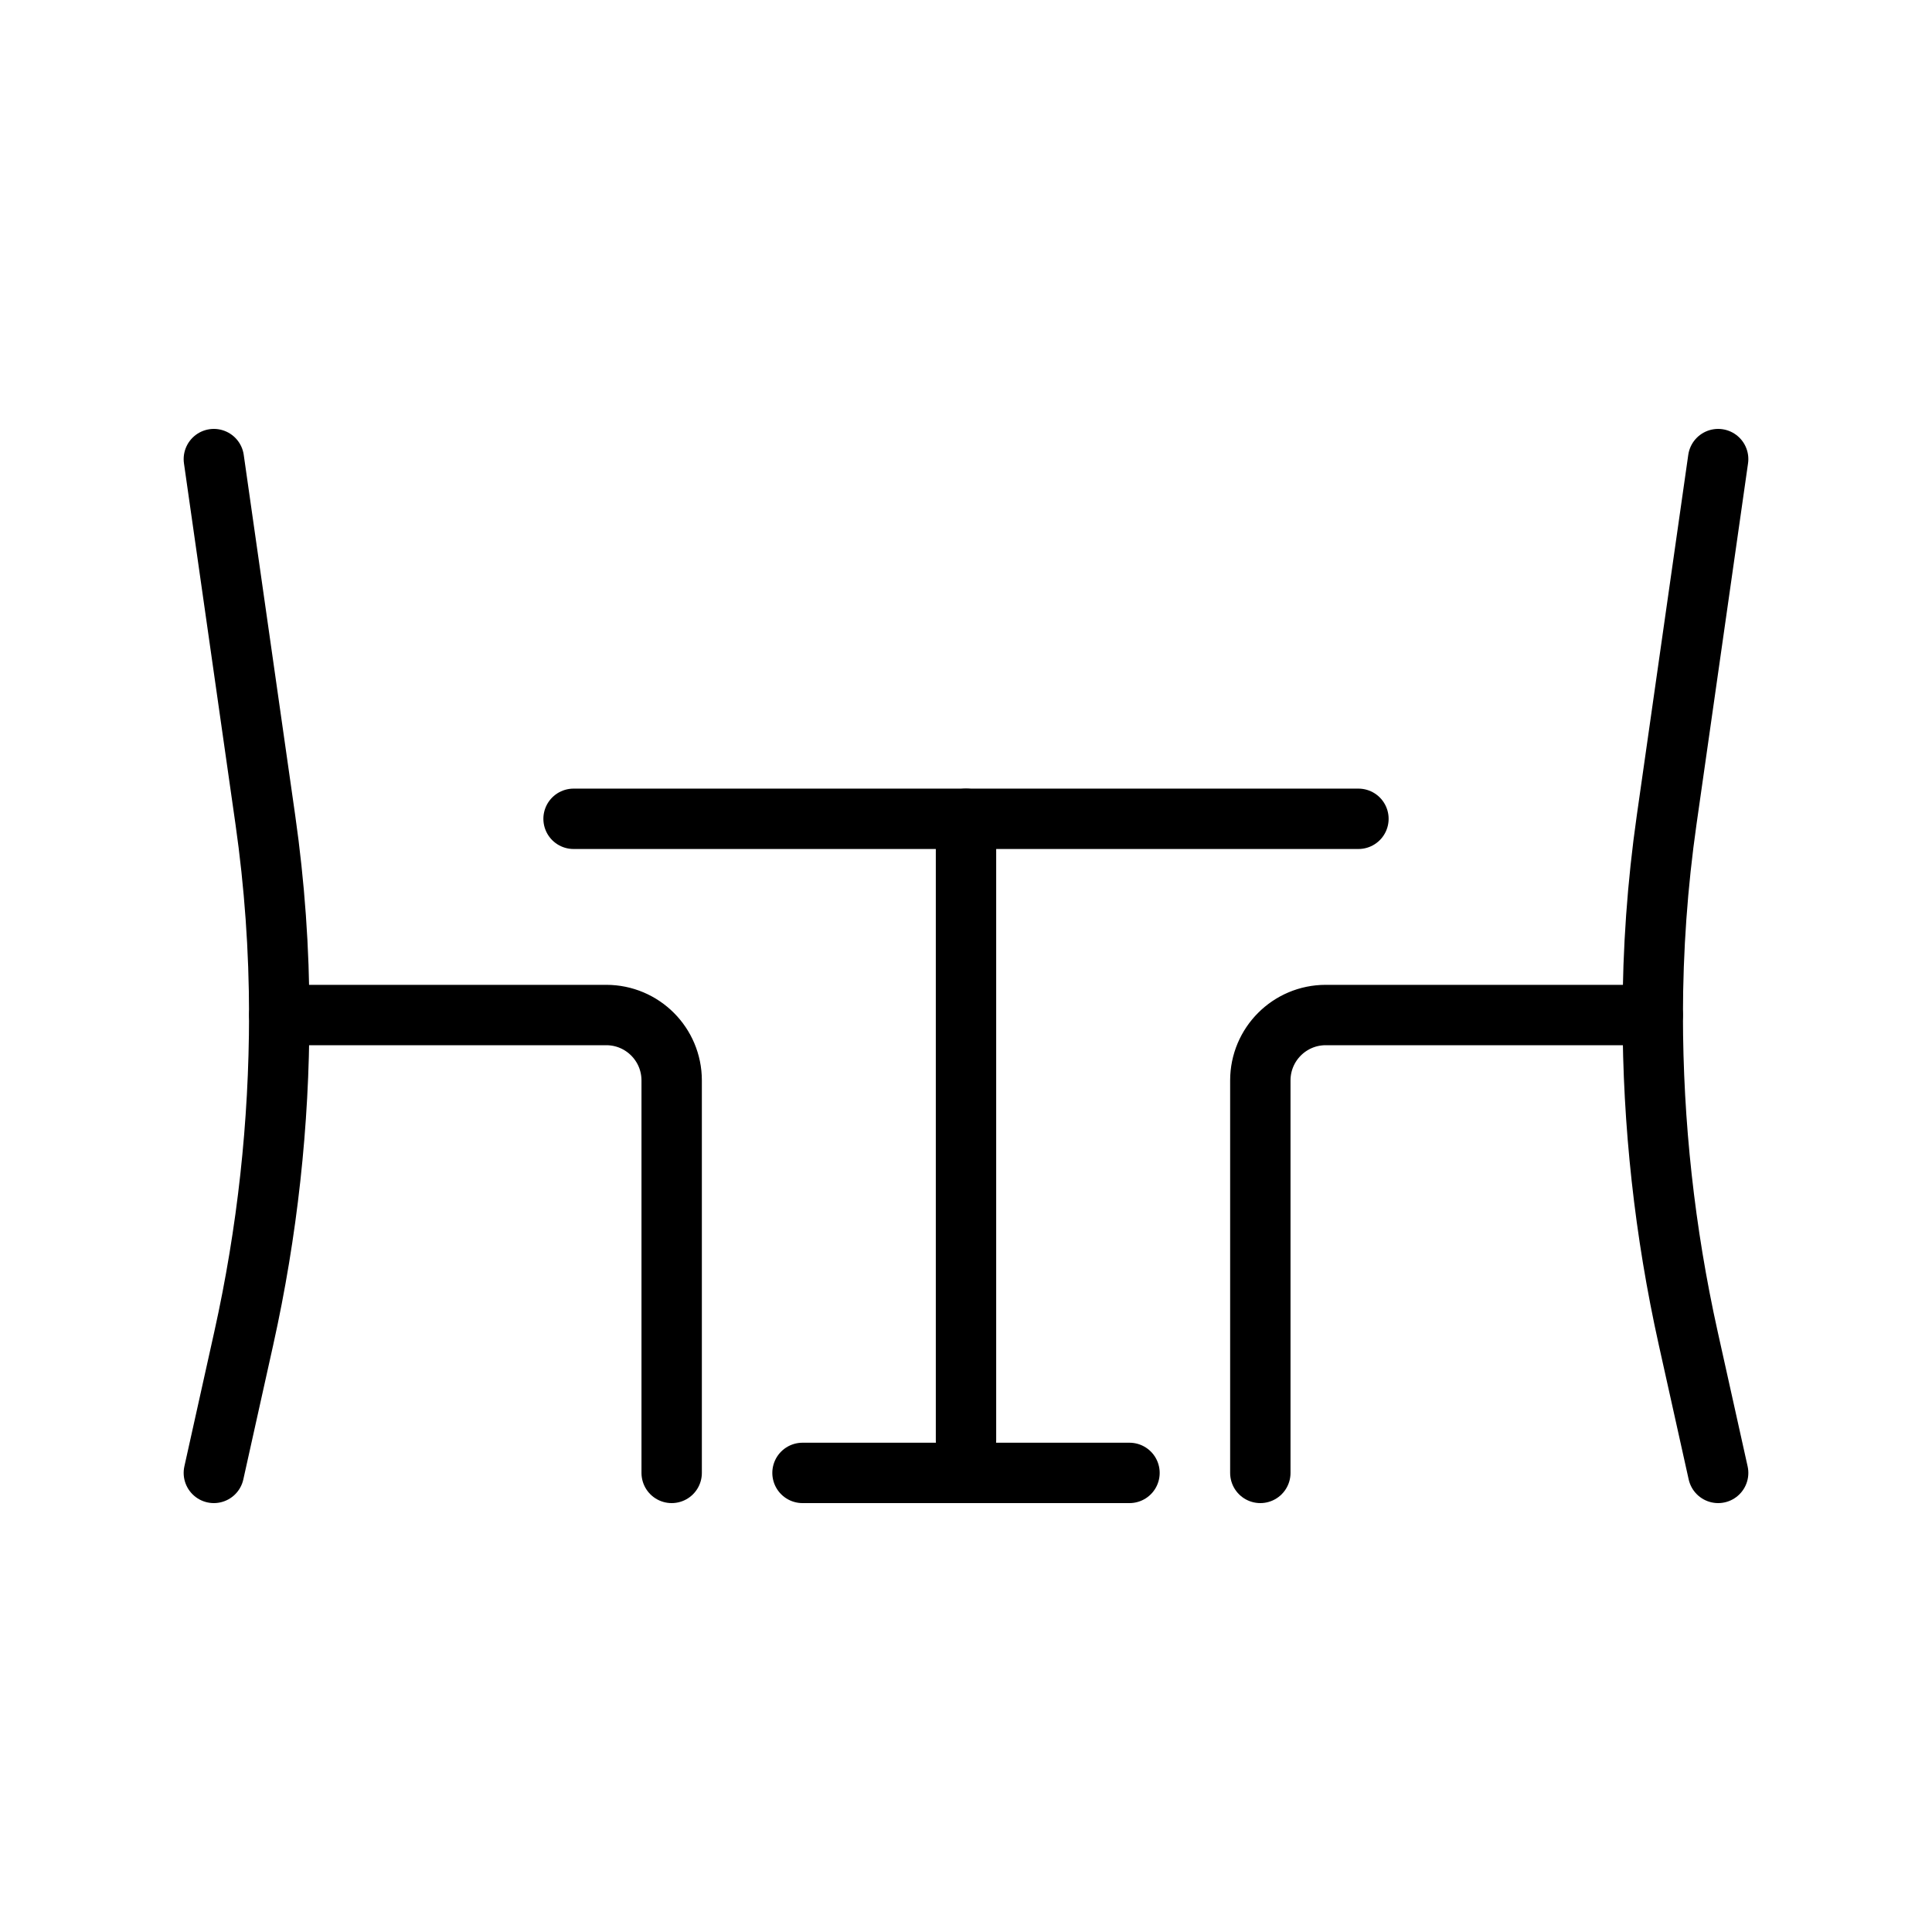 <svg width="32" height="32" viewBox="0 0 32 32" fill="none" xmlns="http://www.w3.org/2000/svg">
<path d="M3.542 7.604L4.395 13.579C4.548 14.65 4.625 15.731 4.625 16.813C4.625 18.613 4.428 20.407 4.038 22.164L3.542 24.396" stroke="black" stroke-linecap="round" stroke-linejoin="round"/>
<path d="M4.625 16.812H10.042C10.64 16.812 11.125 17.297 11.125 17.896V24.396" stroke="black" stroke-linecap="round" stroke-linejoin="round"/>
<path d="M16 23.854V13.562" stroke="black" stroke-linecap="round" stroke-linejoin="round"/>
<path d="M9.5 13.562H22.5" stroke="black" stroke-linecap="round" stroke-linejoin="round"/>
<path d="M13.292 24.396H18.708" stroke="black" stroke-linecap="round" stroke-linejoin="round"/>
<path d="M27.375 16.812H21.958C21.36 16.812 20.875 17.297 20.875 17.896V24.396" stroke="black" stroke-linecap="round" stroke-linejoin="round"/>
<path d="M28.458 7.604L27.605 13.579C27.452 14.65 27.375 15.731 27.375 16.813C27.375 18.613 27.572 20.407 27.962 22.164L28.458 24.396" stroke="black" stroke-linecap="round" stroke-linejoin="round"/>
</svg>
